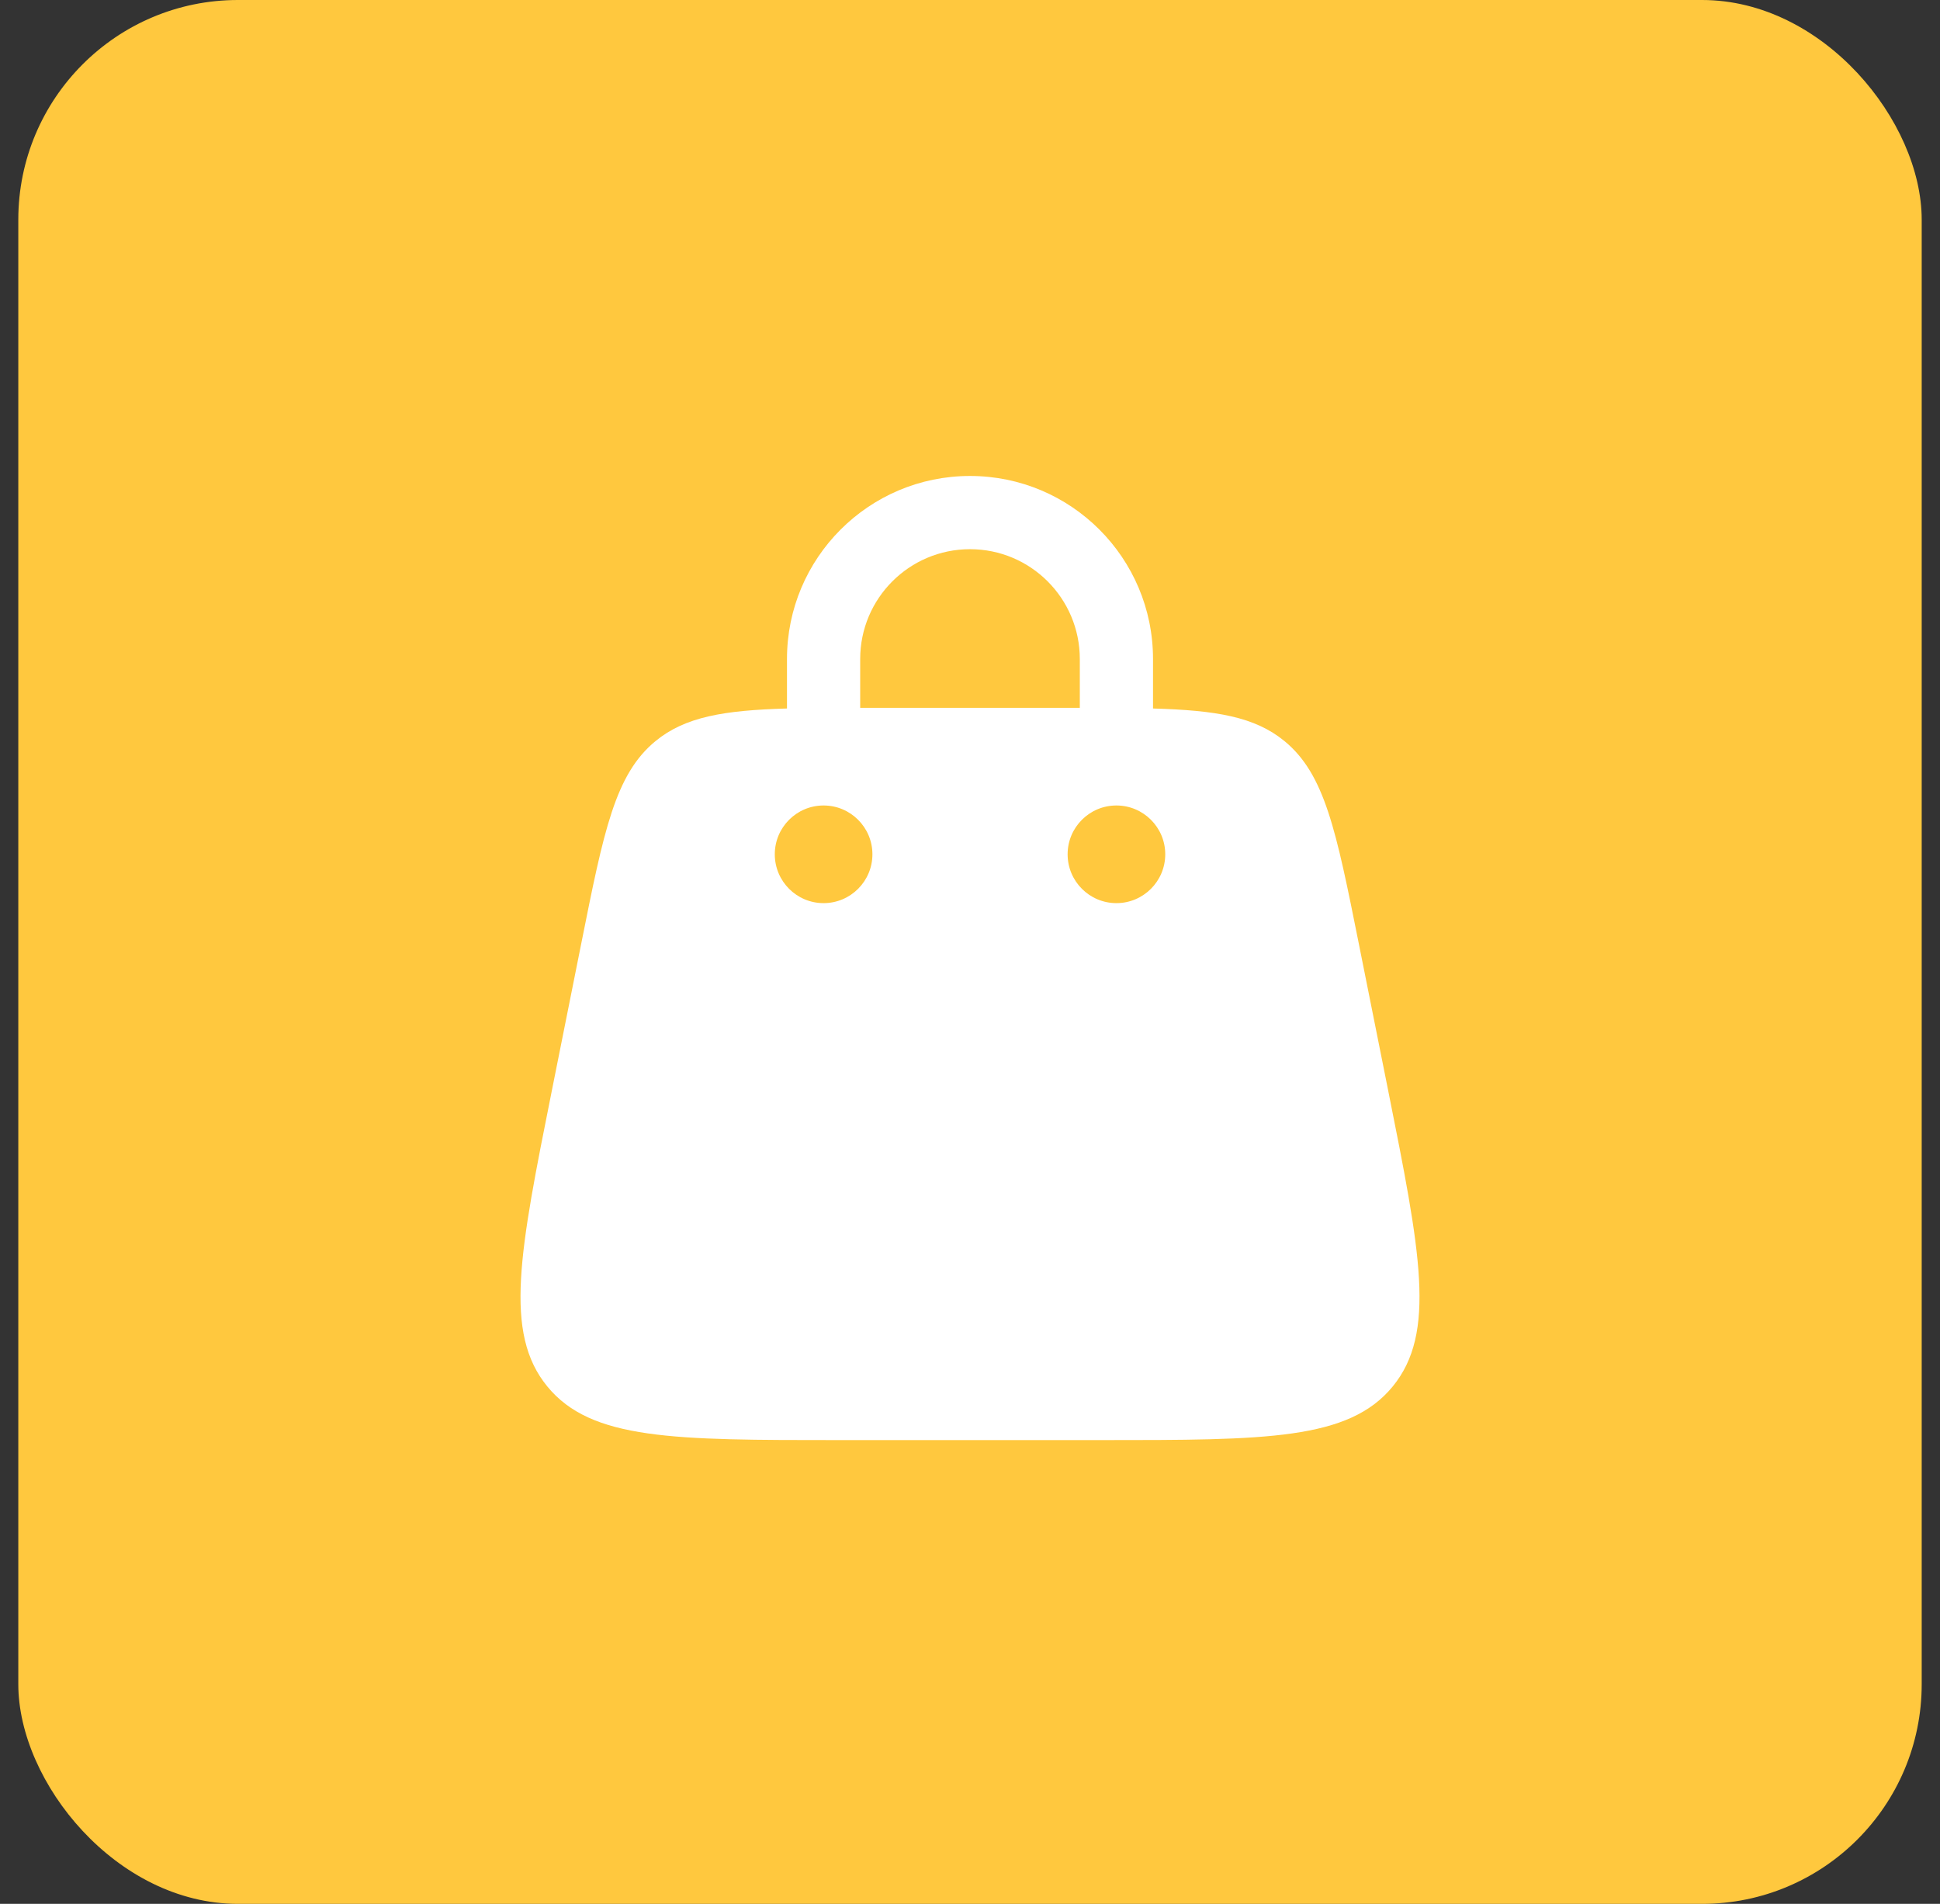 <svg width="53" height="52" viewBox="0 0 53 52" fill="none" xmlns="http://www.w3.org/2000/svg">
<rect x="0" y="0" width="53" height="52" fill="#333333" stroke="none"/>
<rect x="0.5" width="52" height="52" rx="6" fill="#FFC83E"/>
<path fill-rule="evenodd" clip-rule="evenodd" d="M21.5 19.351C21.5 19.345 21.5 19.339 21.5 19.333V18C21.5 15.239 23.739 13 26.5 13C29.262 13 31.5 15.239 31.5 18V19.333C31.5 19.339 31.5 19.345 31.5 19.351C33.23 19.4 34.283 19.579 35.09 20.24C36.196 21.147 36.504 22.686 37.12 25.764L37.92 29.764C38.805 34.192 39.248 36.405 38.048 37.869C36.847 39.333 34.59 39.333 30.075 39.333H22.925C18.41 39.333 16.153 39.333 14.953 37.869C13.752 36.405 14.195 34.192 15.081 29.764L15.881 25.764C16.496 22.686 16.804 21.147 17.91 20.24C18.717 19.579 19.77 19.4 21.5 19.351ZM23.5 18C23.5 16.343 24.843 15 26.5 15C28.157 15 29.5 16.343 29.5 18V19.333C29.5 19.333 29.5 19.333 29.5 19.333C29.426 19.333 29.351 19.333 29.275 19.333H23.725C23.649 19.333 23.574 19.333 23.5 19.333C23.5 19.333 23.5 19.333 23.5 19.333V18ZM30.5 24.667C31.236 24.667 31.834 24.07 31.834 23.333C31.834 22.597 31.236 22 30.5 22C29.764 22 29.167 22.597 29.167 23.333C29.167 24.07 29.764 24.667 30.5 24.667ZM23.834 23.333C23.834 24.07 23.236 24.667 22.5 24.667C21.764 24.667 21.167 24.07 21.167 23.333C21.167 22.597 21.764 22 22.5 22C23.236 22 23.834 22.597 23.834 23.333Z" fill="white"/>
</svg>

